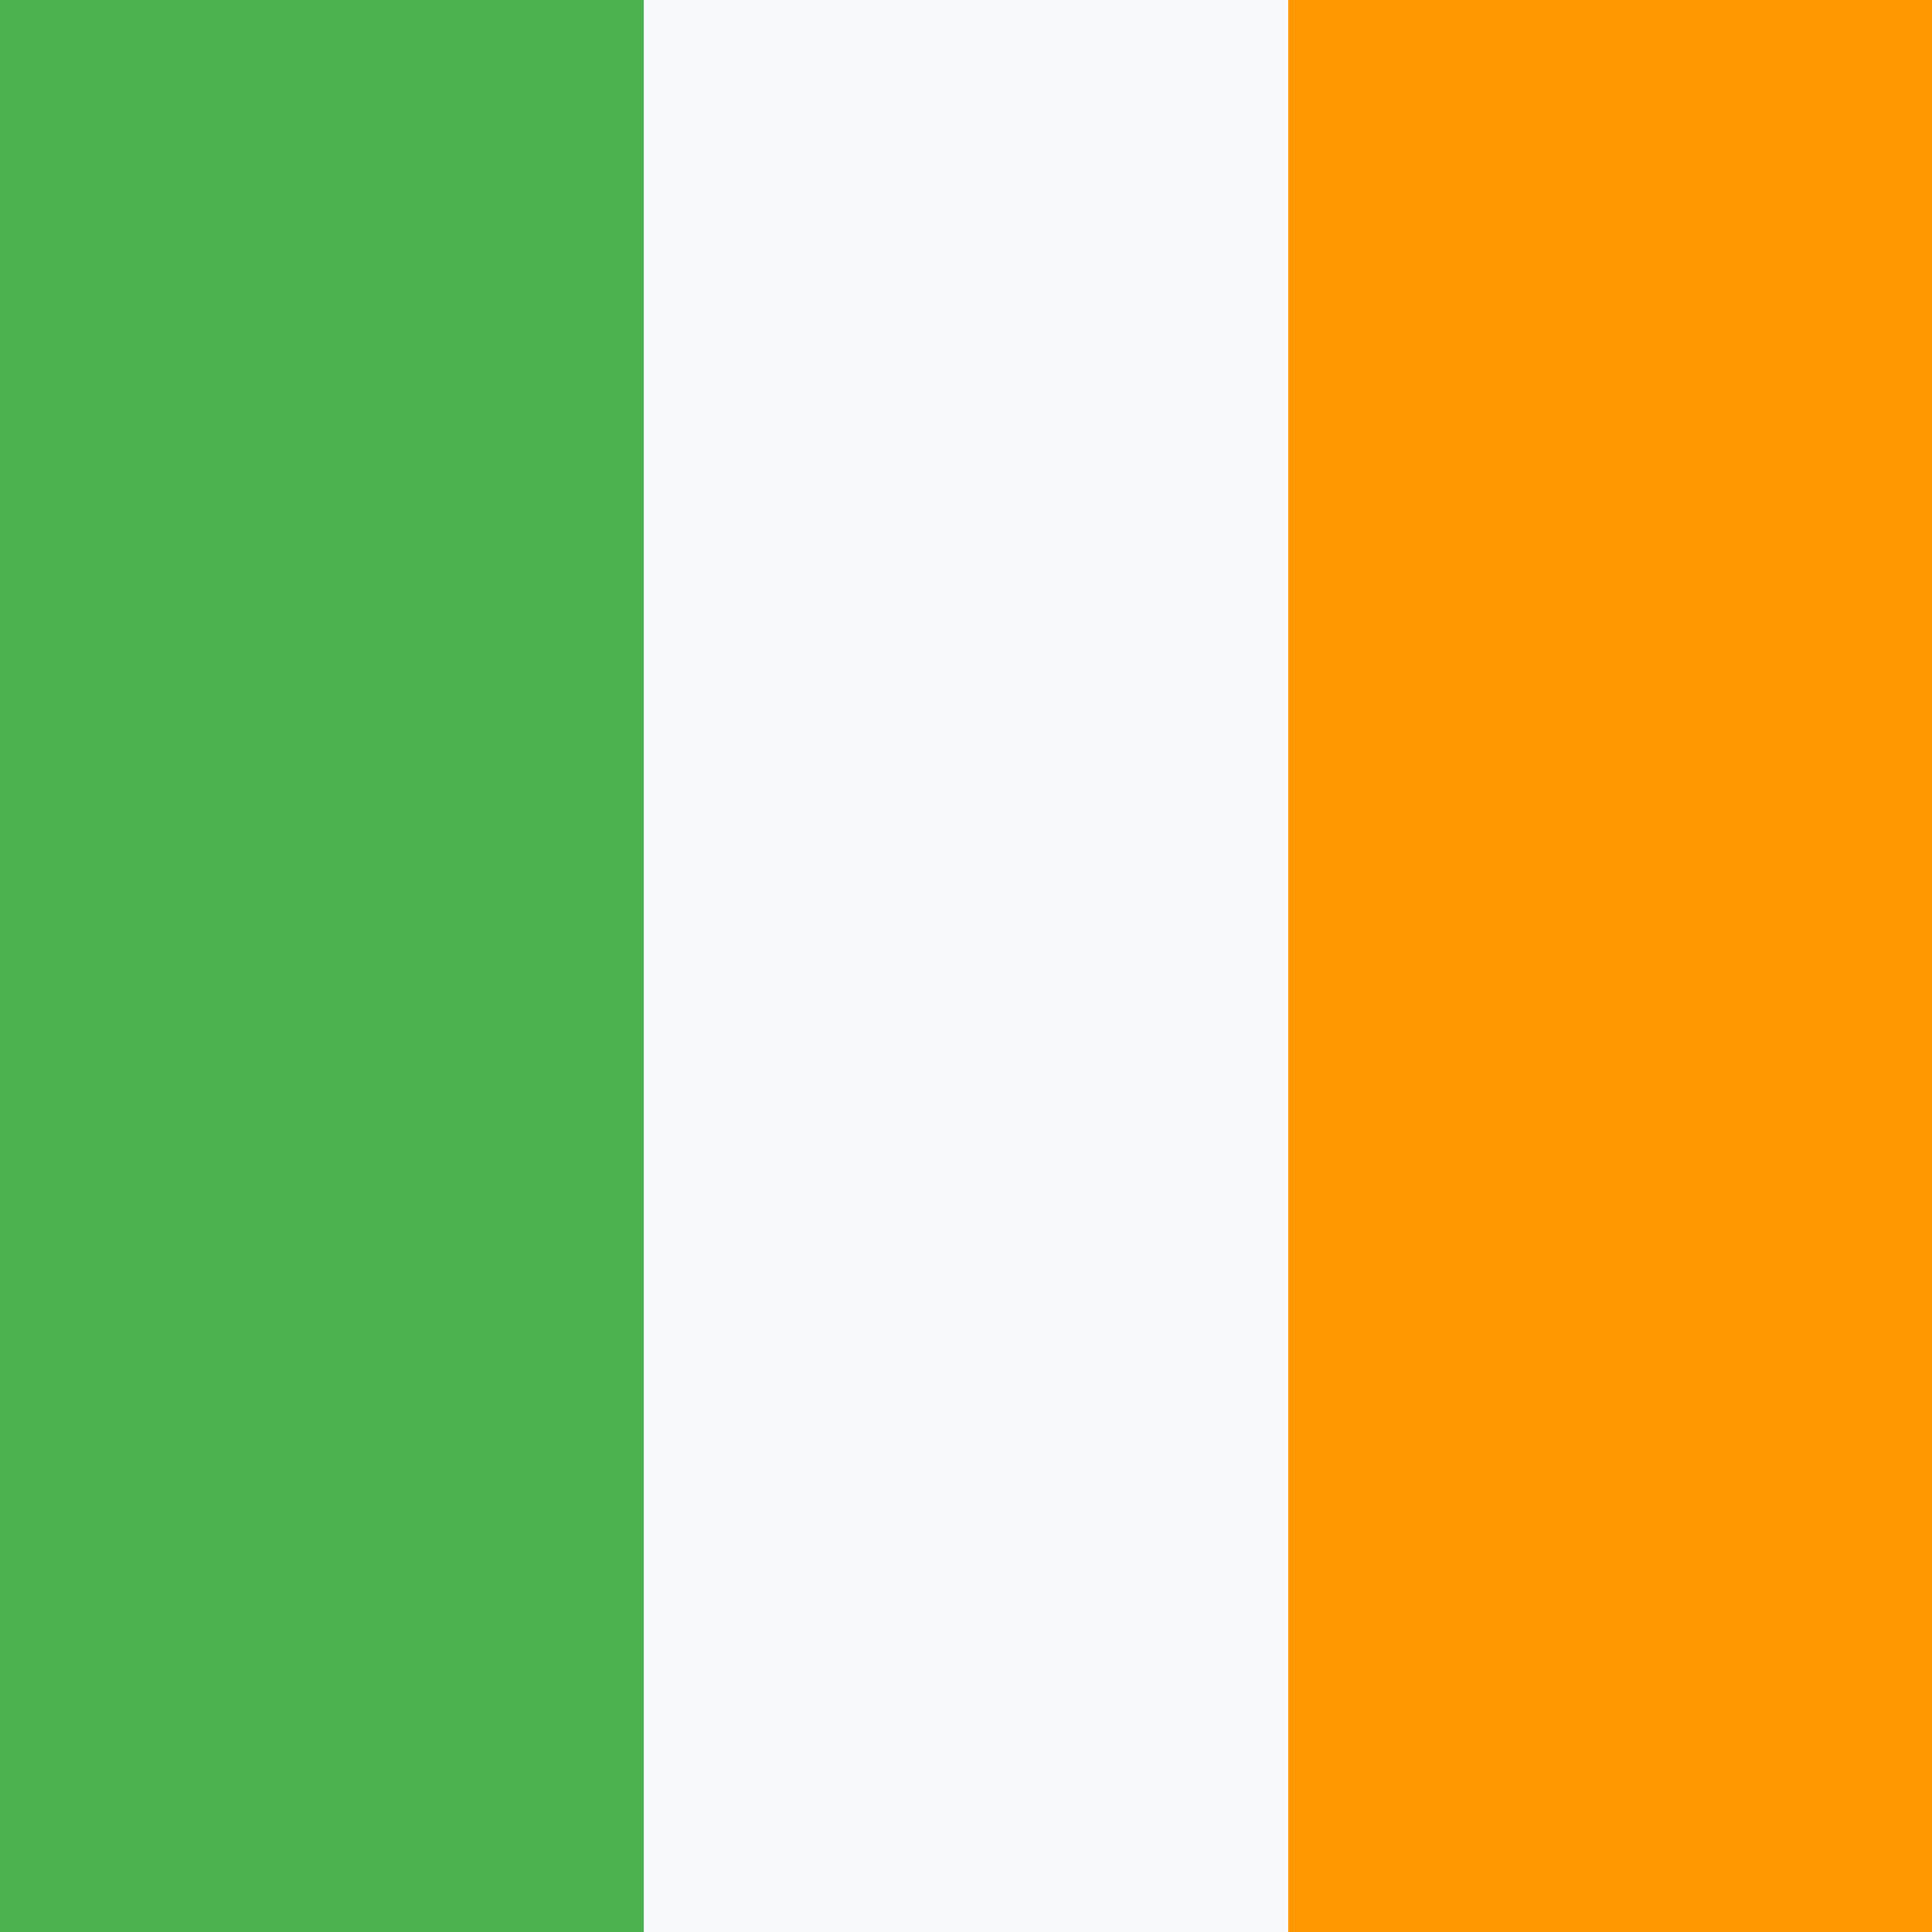 <svg xmlns="http://www.w3.org/2000/svg" width="18" height="18"><path fill="#F8F9FD" d="M0 0h18v18H0z" shape-rendering="crispEdges"/><path fill="#4CAF50" d="M0 0h6v18H0z" shape-rendering="crispEdges"/><path fill="#FF9800" d="M12 0h6v18h-6z" shape-rendering="crispEdges"/></svg>